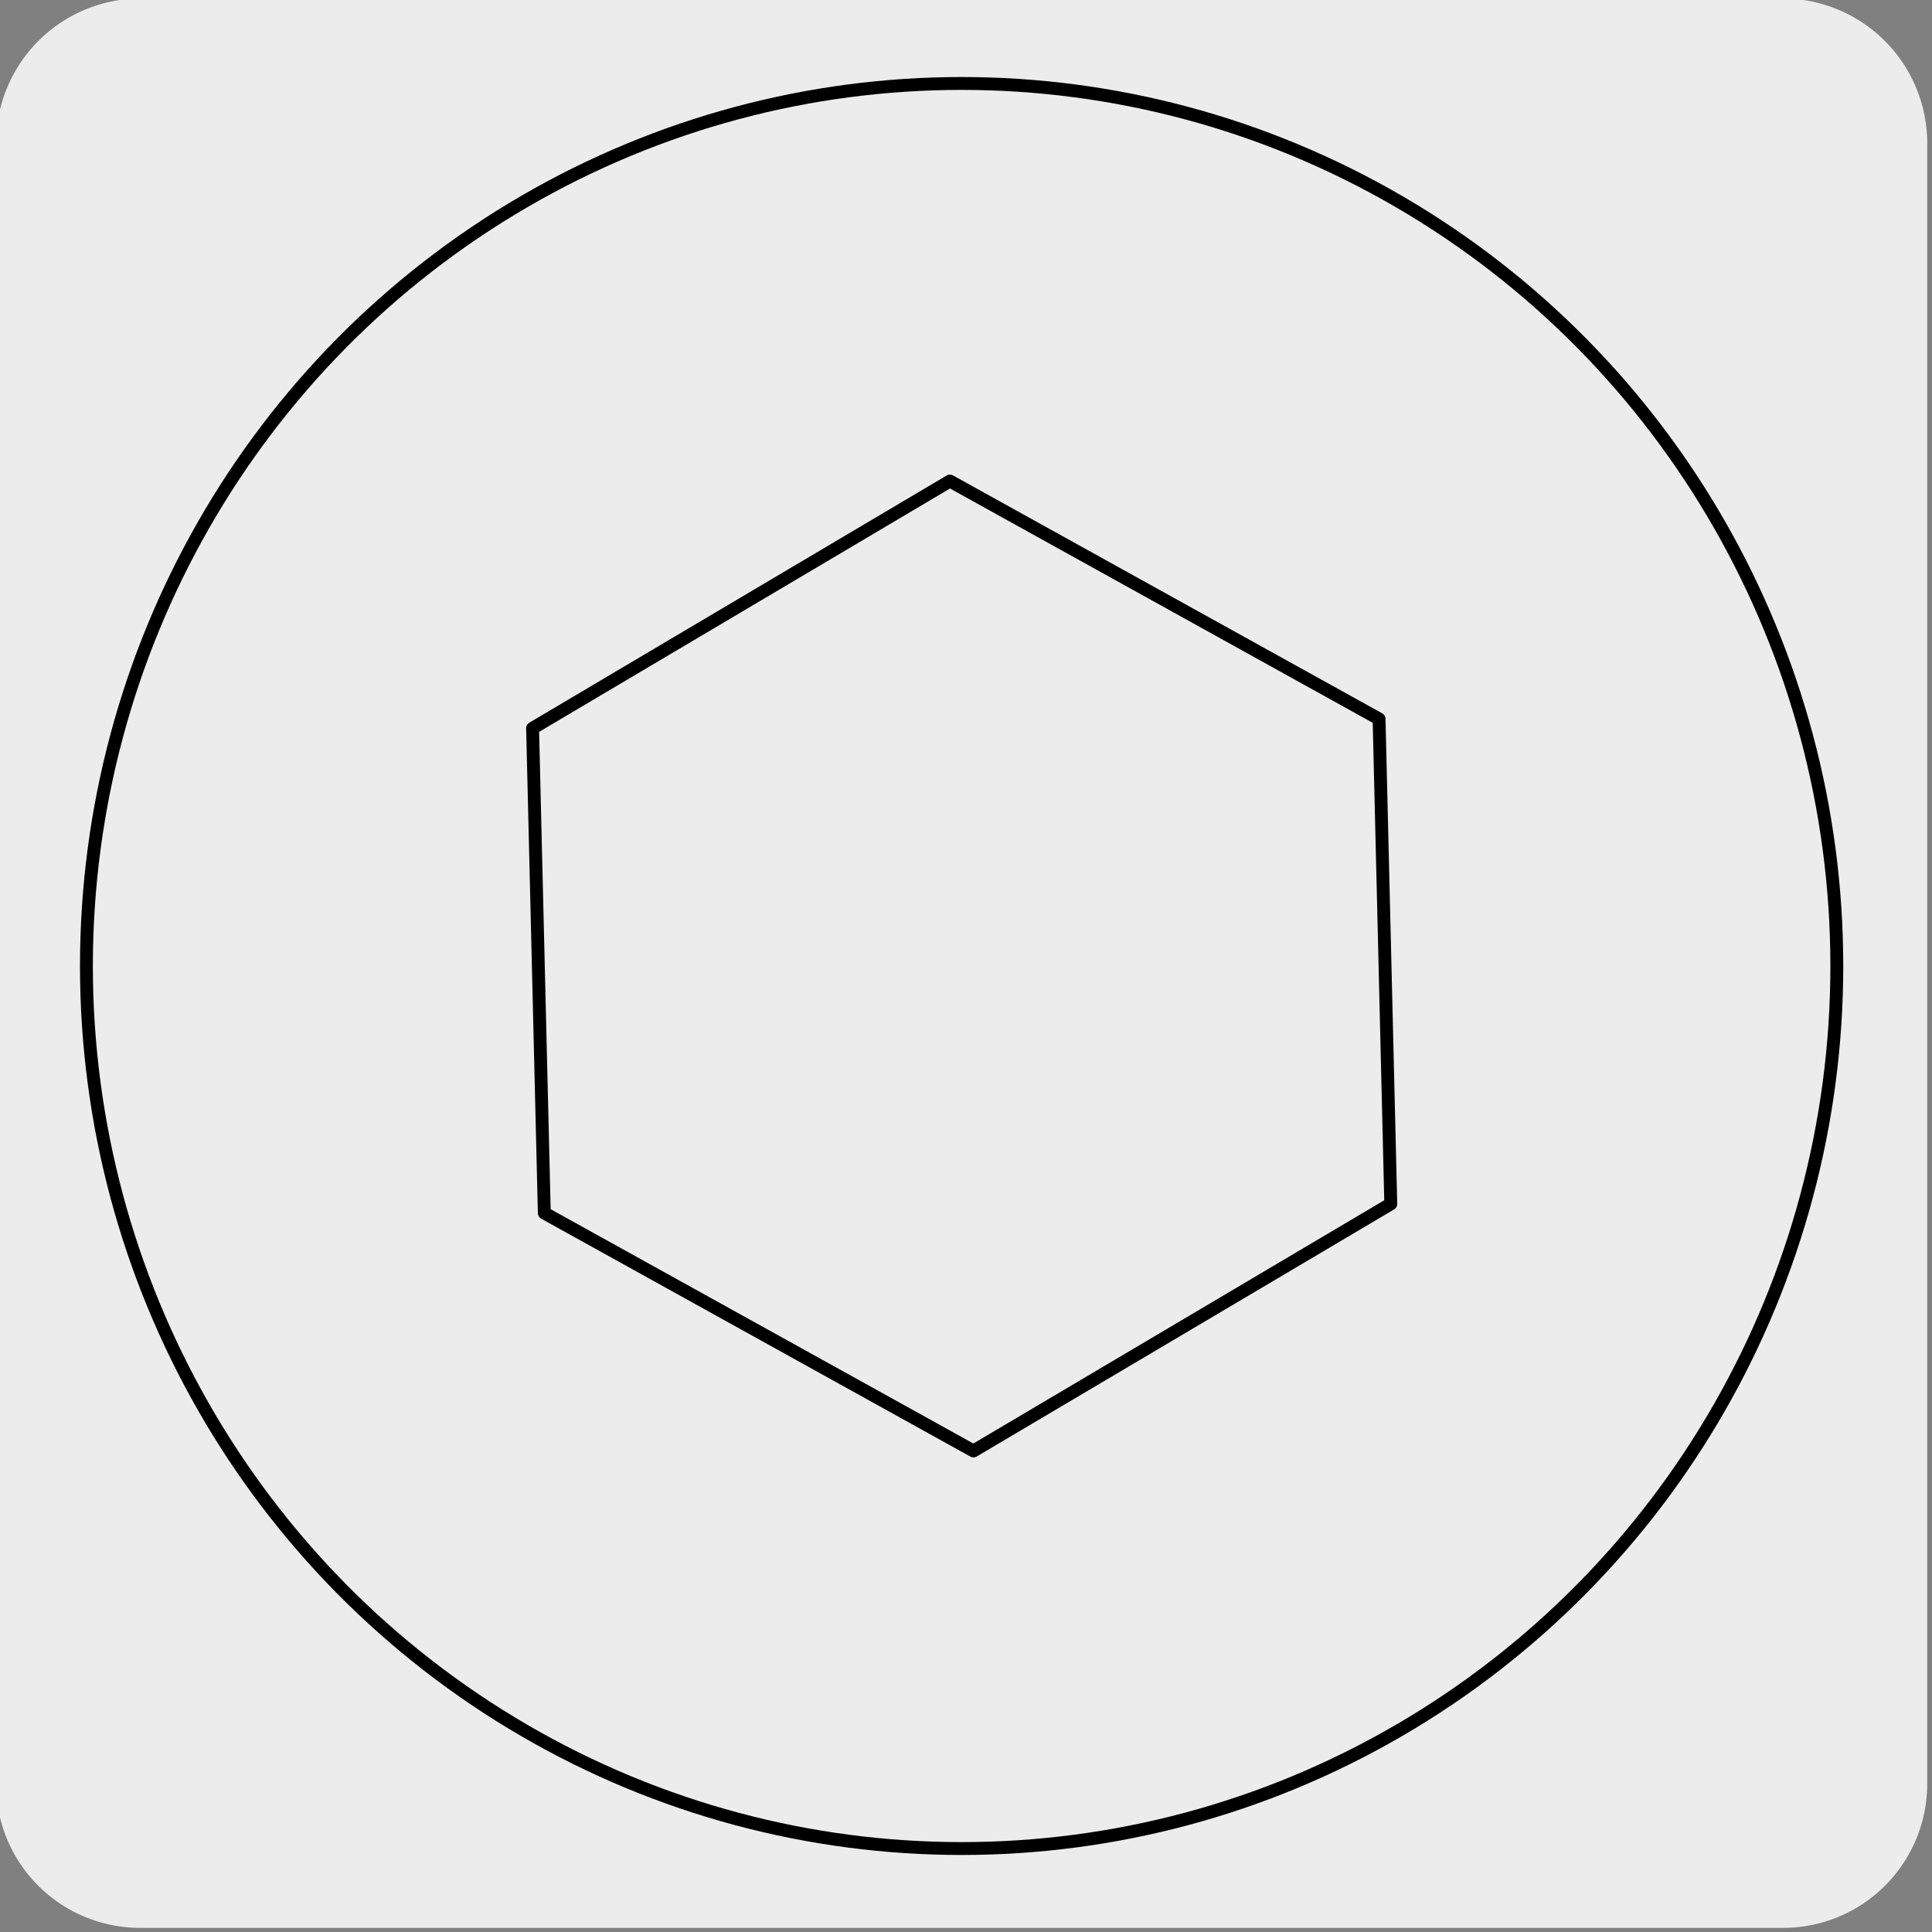 <svg xmlns="http://www.w3.org/2000/svg" viewBox="0 0 150 150"><rect x="0" y="0" width="150" height="150" fill="#808080" stroke="none"/><defs><style>.cls-1{fill:#edecec;}.cls-2{fill:none;stroke:#000;stroke-linecap:round;stroke-linejoin:round;}</style></defs><title>17467-01</title><g id="Capa_2" data-name="Capa 2"><path class="cls-1" d="M11-.12H138.34a11.25,11.25,0,0,1,11.29,11.21v127.4a11.19,11.19,0,0,1-11.19,11.19H10.89A11.19,11.19,0,0,1-.31,138.49h0V11.12A11.25,11.25,0,0,1,11-.12Z"/></g><g id="Capa_3" data-name="Capa 3"><ellipse class="cls-2" cx="74.66" cy="75" rx="67.95" ry="68.52"/><polygon class="cls-2" points="107.07 55.82 73.75 37.35 41.35 56.54 42.26 94.18 75.58 112.65 107.98 93.47 107.07 55.82"/></g></svg>